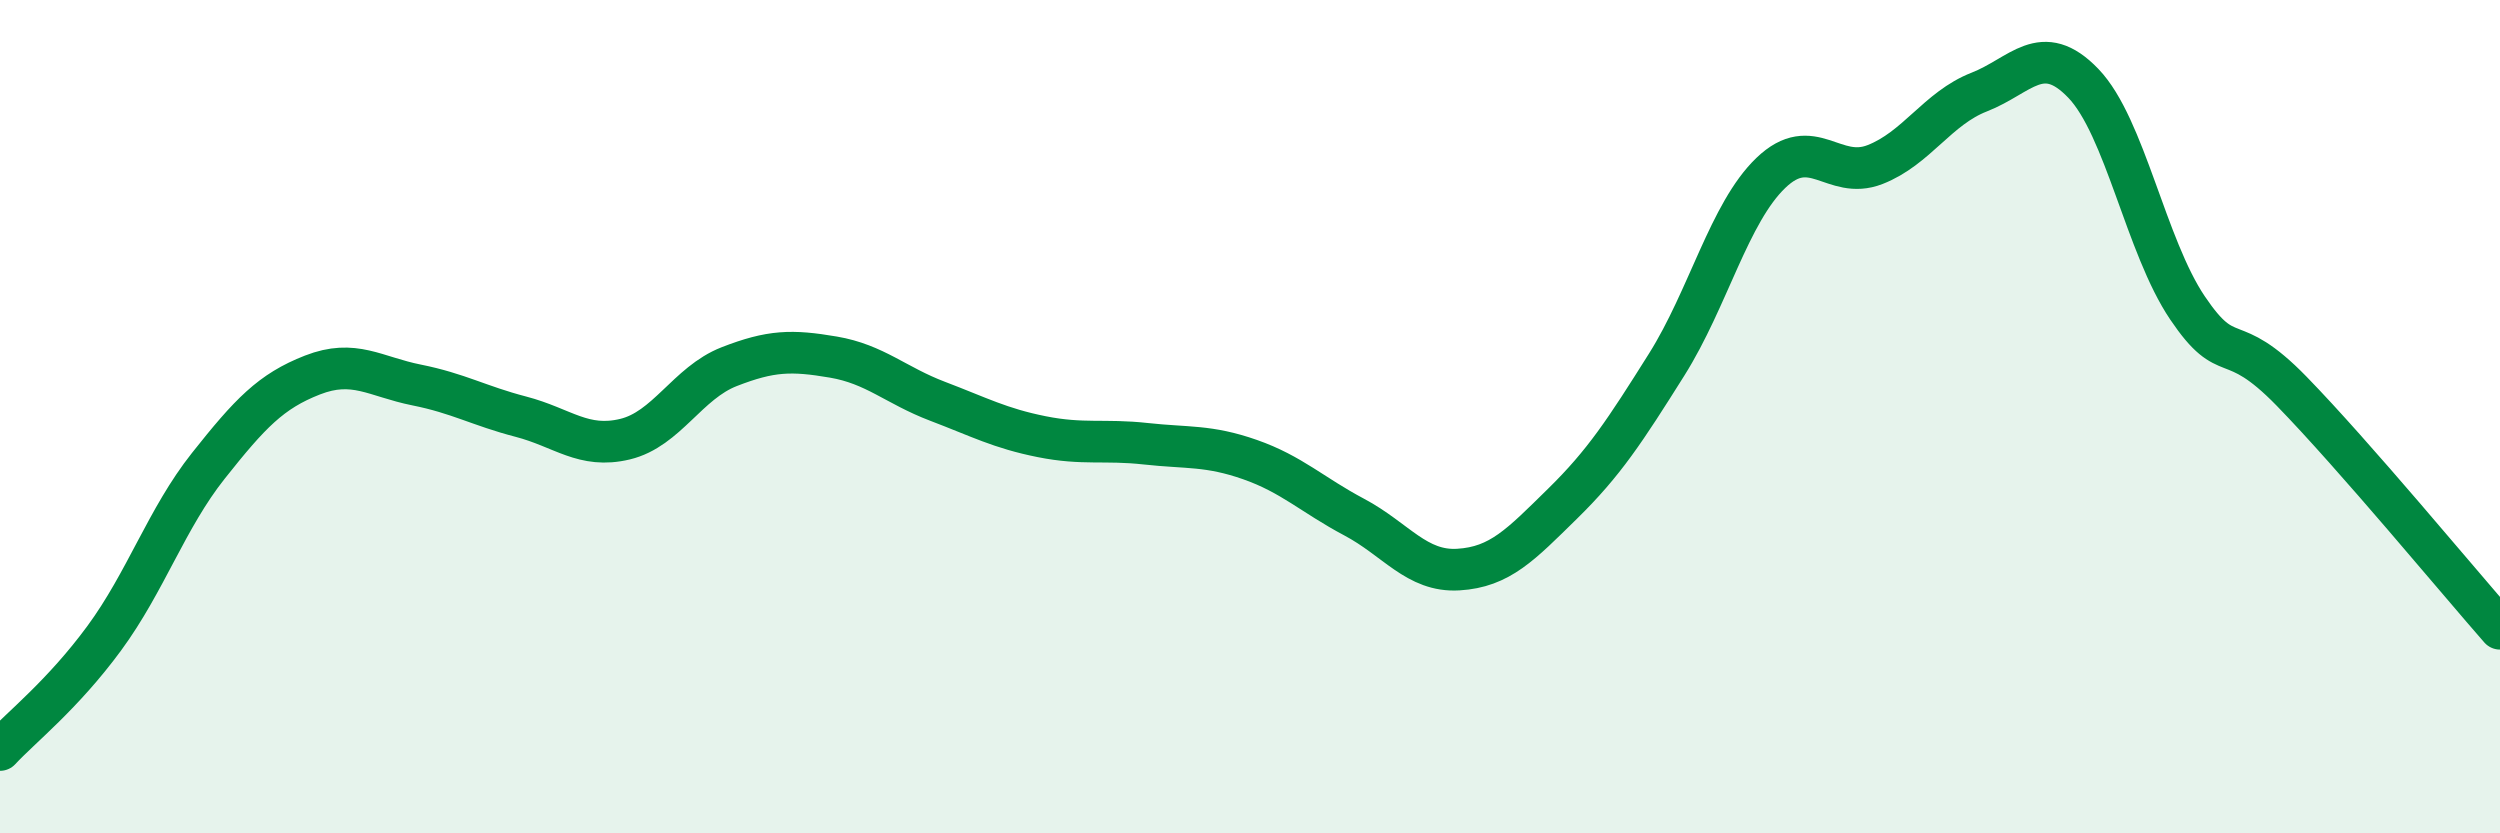 
    <svg width="60" height="20" viewBox="0 0 60 20" xmlns="http://www.w3.org/2000/svg">
      <path
        d="M 0,18 C 0.5,17.46 1.5,16.68 2.5,15.32 C 3.5,13.96 4,12.44 5,11.18 C 6,9.92 6.5,9.39 7.5,9 C 8.5,8.61 9,9.04 10,9.24 C 11,9.44 11.5,9.74 12.5,10 C 13.5,10.26 14,10.78 15,10.54 C 16,10.3 16.5,9.19 17.5,8.8 C 18.5,8.41 19,8.4 20,8.57 C 21,8.74 21.5,9.25 22.5,9.63 C 23.5,10.01 24,10.28 25,10.48 C 26,10.68 26.5,10.54 27.5,10.65 C 28.5,10.76 29,10.68 30,11.03 C 31,11.38 31.5,11.88 32.5,12.41 C 33.5,12.94 34,13.73 35,13.67 C 36,13.61 36.5,13.07 37.5,12.09 C 38.5,11.11 39,10.34 40,8.75 C 41,7.16 41.5,5.11 42.5,4.15 C 43.5,3.19 44,4.34 45,3.95 C 46,3.56 46.5,2.6 47.5,2.21 C 48.5,1.82 49,0.96 50,2 C 51,3.04 51.5,5.91 52.5,7.39 C 53.5,8.87 53.5,7.85 55,9.39 C 56.5,10.93 59,13.95 60,15.09L60 20L0 20Z"
        fill="#008740"
        opacity="0.1"
        stroke-linecap="round"
        stroke-linejoin="round"
      />
      <path
        d="M 0,18 C 0.5,17.46 1.5,16.68 2.5,15.32 C 3.5,13.96 4,12.44 5,11.18 C 6,9.92 6.5,9.39 7.5,9 C 8.5,8.61 9,9.04 10,9.24 C 11,9.44 11.5,9.74 12.5,10 C 13.5,10.26 14,10.78 15,10.54 C 16,10.3 16.5,9.19 17.5,8.8 C 18.5,8.41 19,8.4 20,8.57 C 21,8.74 21.5,9.25 22.5,9.63 C 23.5,10.01 24,10.28 25,10.48 C 26,10.68 26.5,10.54 27.5,10.65 C 28.5,10.76 29,10.68 30,11.03 C 31,11.38 31.5,11.88 32.5,12.41 C 33.5,12.94 34,13.73 35,13.67 C 36,13.61 36.5,13.07 37.5,12.09 C 38.5,11.11 39,10.34 40,8.75 C 41,7.16 41.5,5.11 42.5,4.15 C 43.5,3.19 44,4.34 45,3.95 C 46,3.56 46.5,2.6 47.5,2.21 C 48.5,1.82 49,0.96 50,2 C 51,3.04 51.5,5.91 52.5,7.39 C 53.5,8.87 53.5,7.85 55,9.39 C 56.5,10.93 59,13.95 60,15.09"
        stroke="#008740"
        stroke-width="1"
        fill="none"
        stroke-linecap="round"
        stroke-linejoin="round"
      />
    </svg>
  